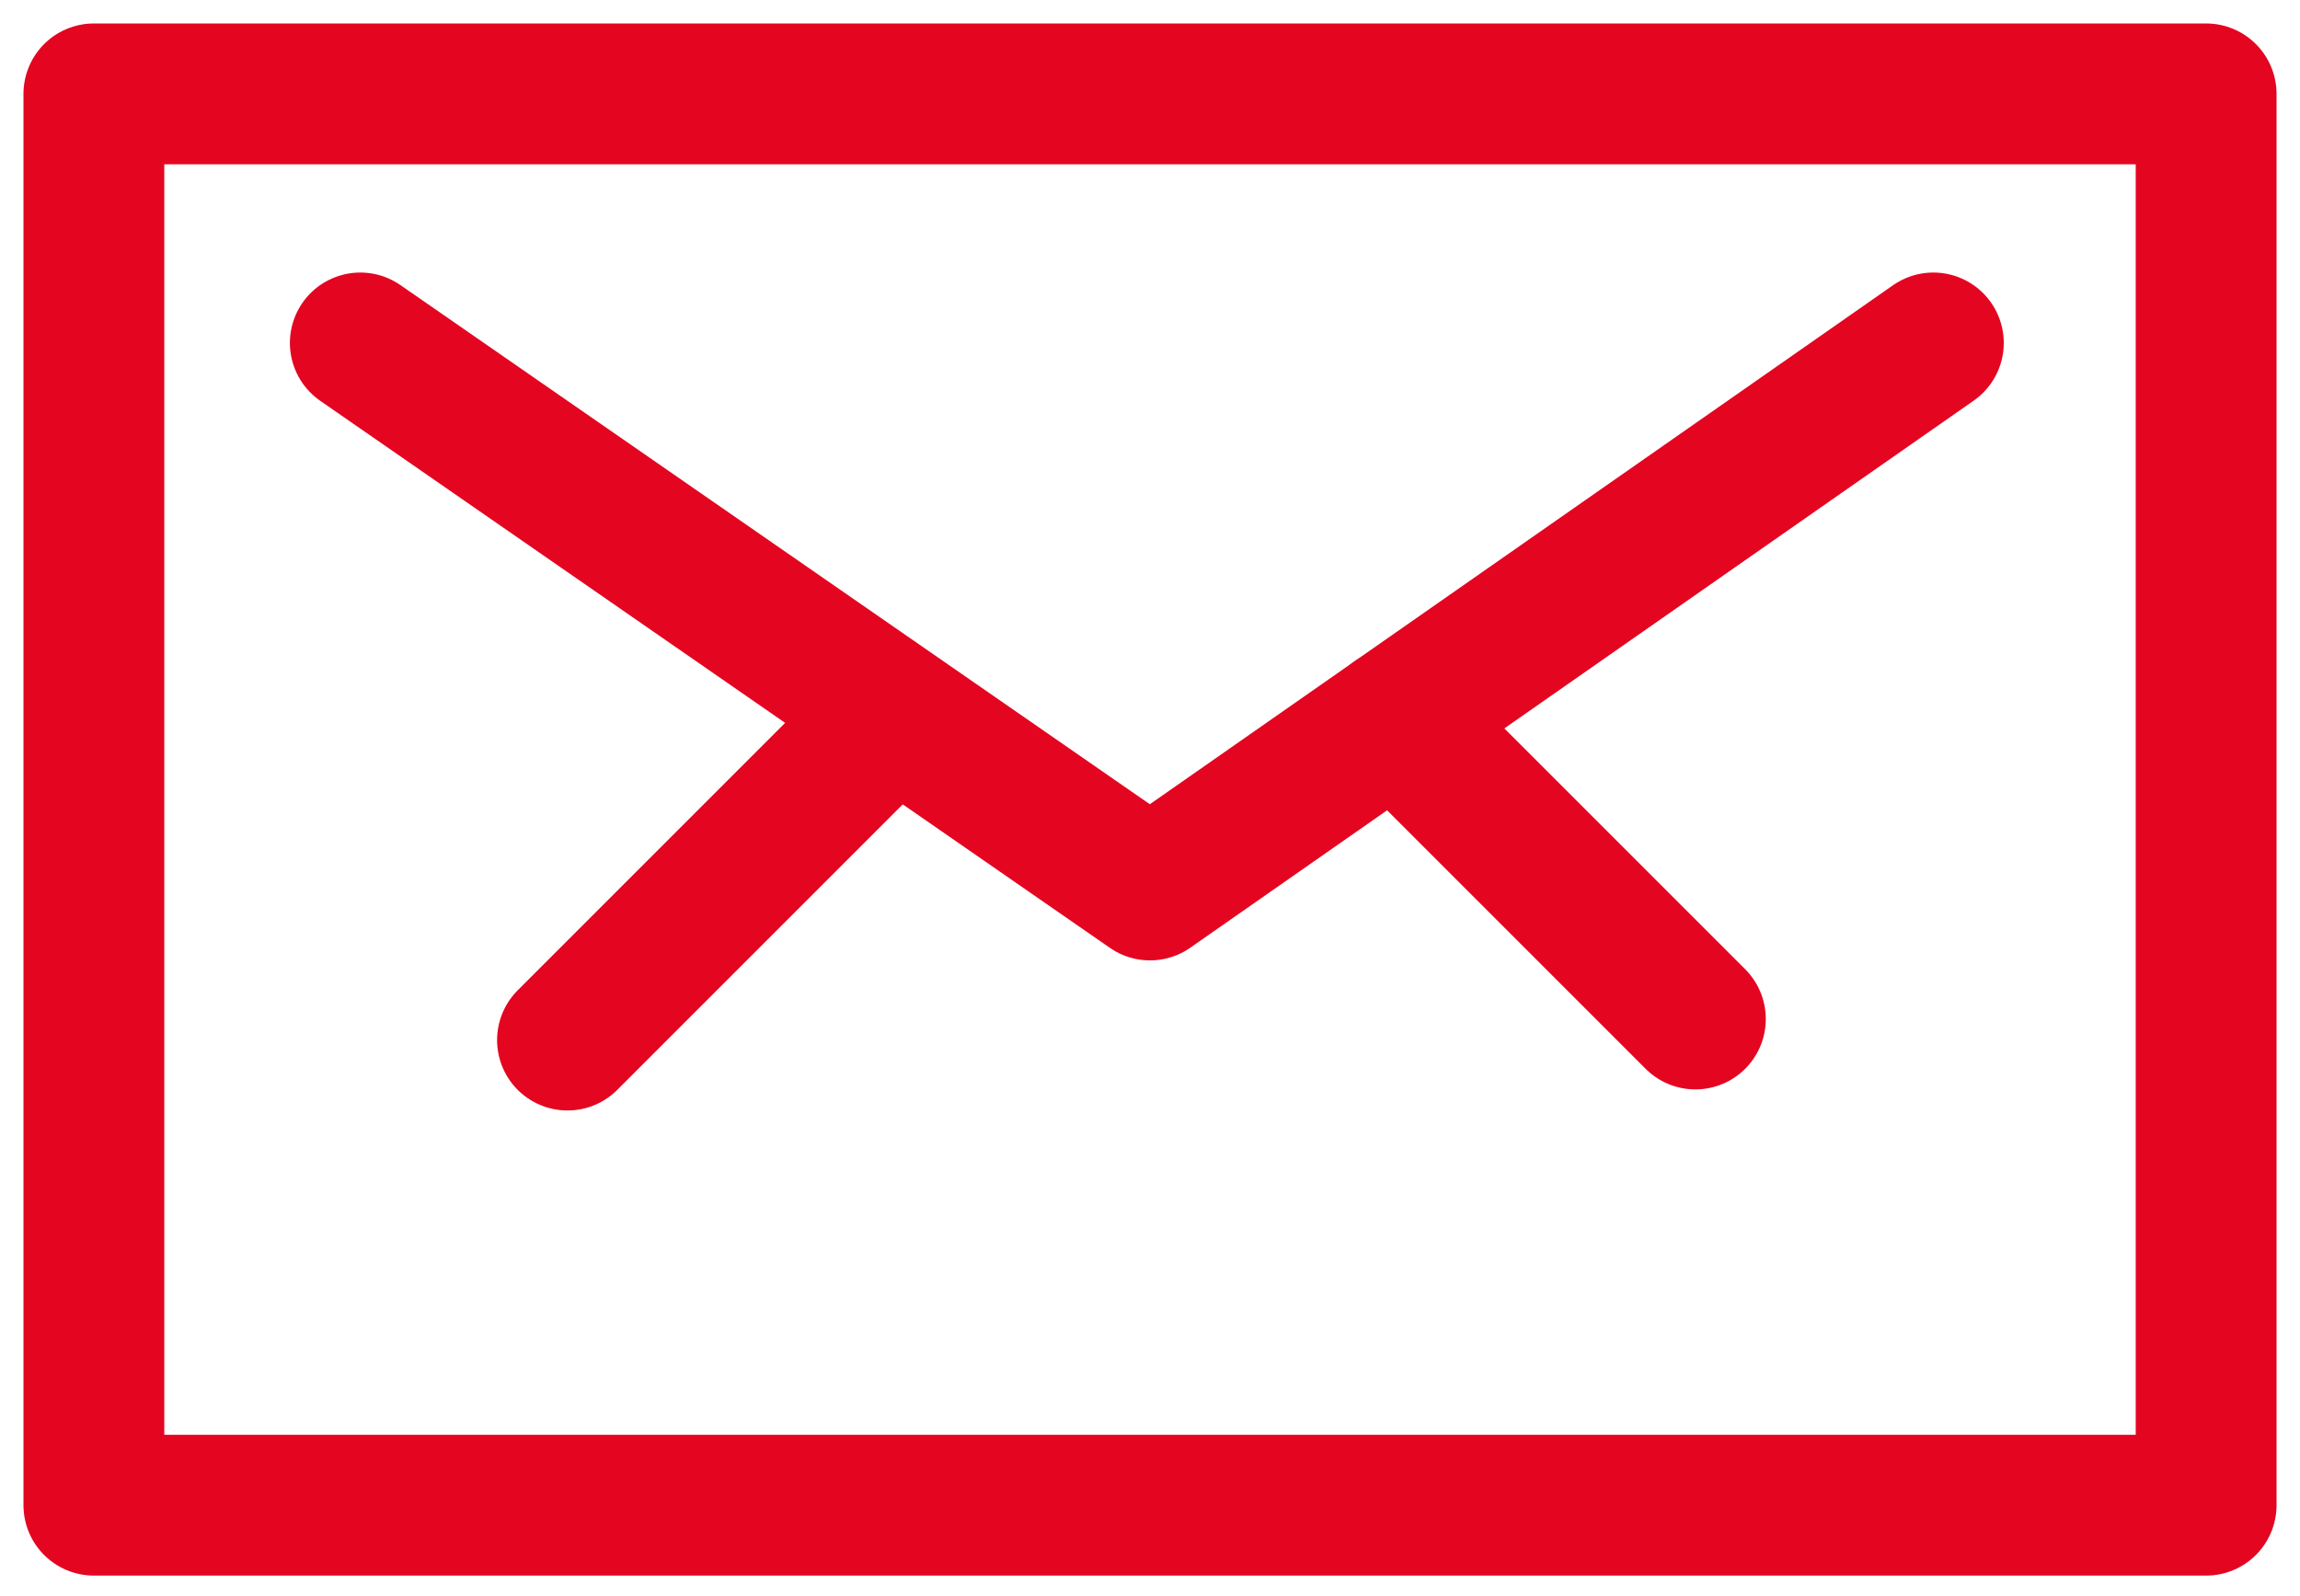 <?xml version="1.0" encoding="UTF-8"?> <svg xmlns="http://www.w3.org/2000/svg" width="49" height="34" viewBox="0 0 49 34" fill="none"><path d="M47 2H2V32.071H47V2Z" stroke="#E40521" stroke-width="3" stroke-linecap="round" stroke-linejoin="round"></path><path d="M7.676 7.307L24.5 18.963L41.189 7.307" stroke="#E40521" stroke-width="3" stroke-linecap="round" stroke-linejoin="round"></path><path d="M29.723 15.315L36.119 21.712" stroke="#E40521" stroke-width="3" stroke-linecap="round" stroke-linejoin="round"></path><path d="M18.486 15.764L12.09 22.161" stroke="#E40521" stroke-width="3" stroke-linecap="round" stroke-linejoin="round"></path></svg> 